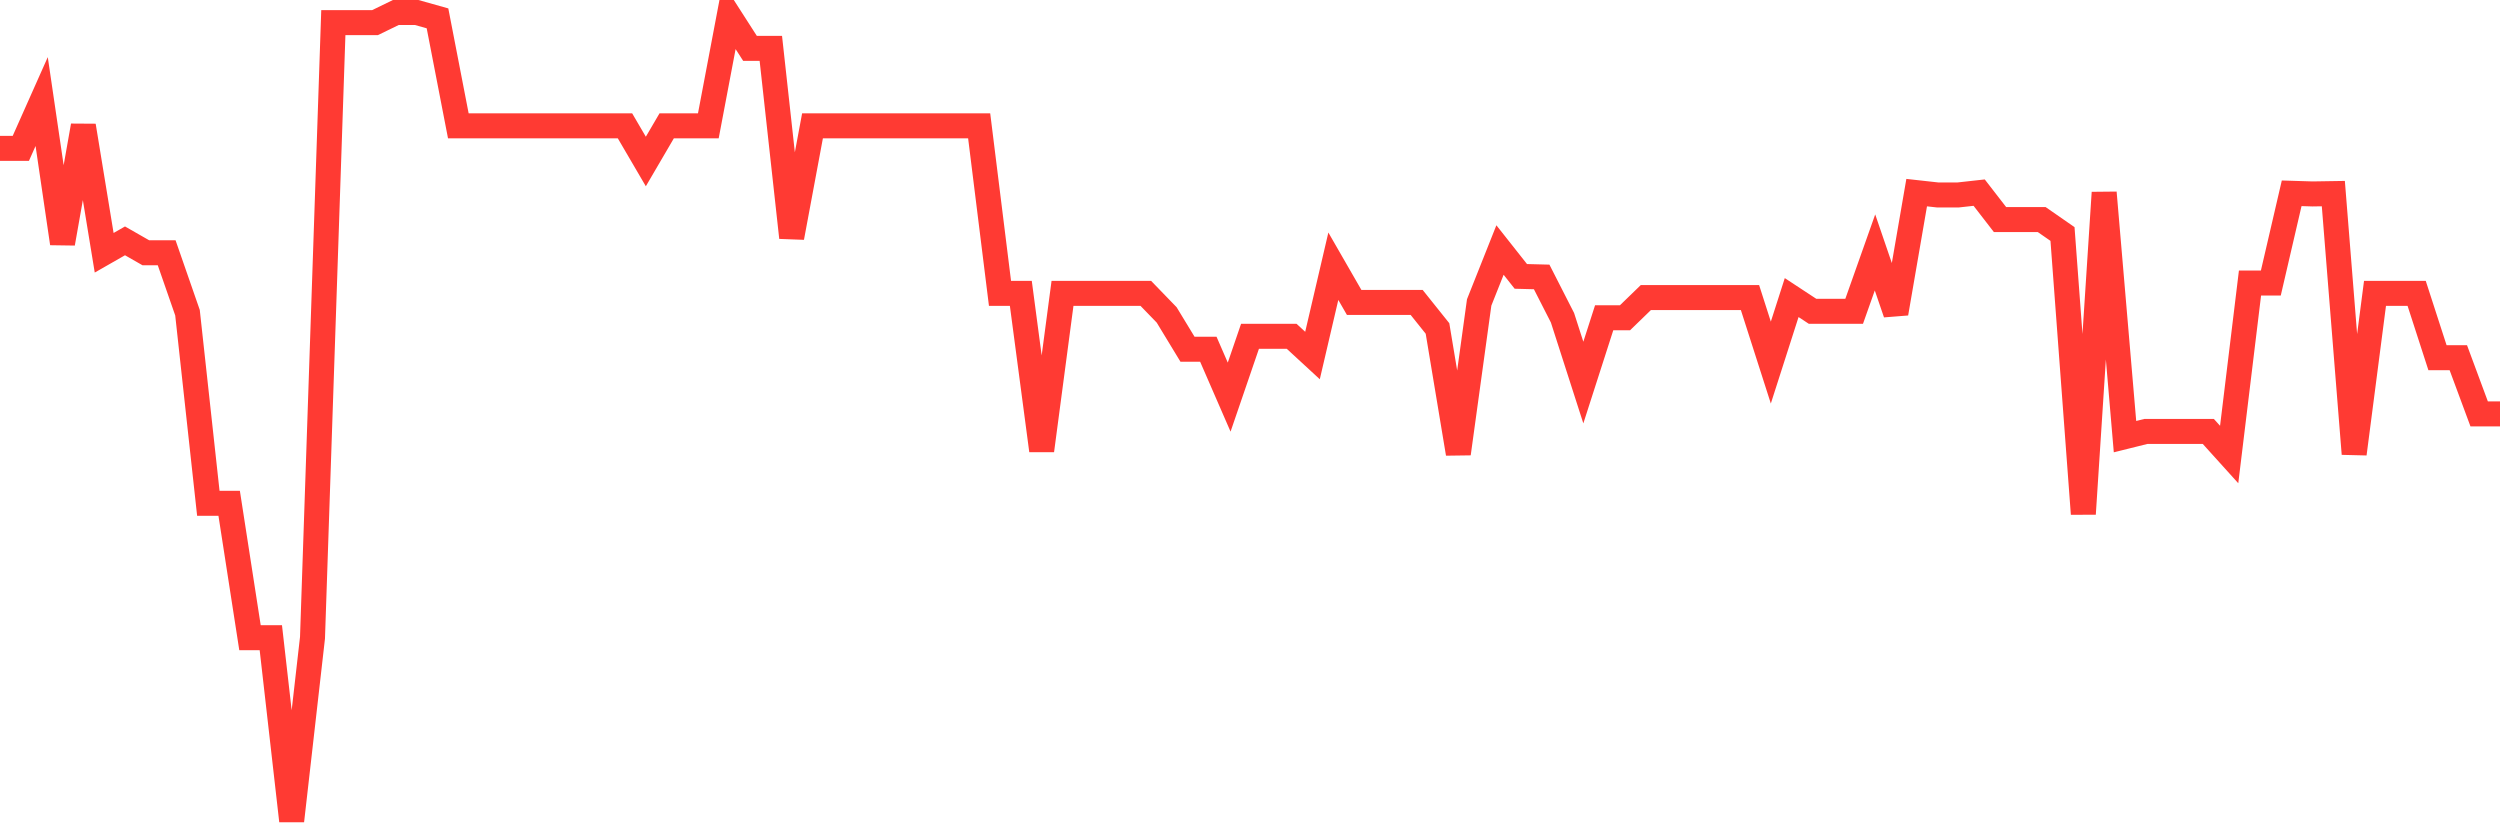 <svg
  xmlns="http://www.w3.org/2000/svg"
  xmlns:xlink="http://www.w3.org/1999/xlink"
  width="120"
  height="40"
  viewBox="0 0 120 40"
  preserveAspectRatio="none"
>
  <polyline
    points="0,7.121 1,7.121 2,4.875 3,11.683 4,6.035 5,12.133 6,11.561 7,12.133 8,12.133 9,15.01 10,24.159 11,24.159 12,30.611 13,30.611 14,39.4 15,30.611 16,1.087 17,1.087 18,1.087 19,0.6 20,0.6 21,0.881 22,6.041 23,6.041 24,6.041 25,6.041 26,6.041 27,6.041 28,6.041 29,6.041 30,6.041 31,7.752 32,6.041 33,6.041 34,6.041 35,0.764 36,2.322 37,2.322 38,11.402 39,6.041 40,6.041 41,6.041 42,6.041 43,6.041 44,6.041 45,6.041 46,6.041 47,6.041 48,14.083 49,14.083 50,21.626 51,14.083 52,14.083 53,14.083 54,14.083 55,14.083 56,15.116 57,16.763 58,16.763 59,19.062 60,16.143 61,16.143 62,16.143 63,17.065 64,12.779 65,14.517 66,14.517 67,14.517 68,14.517 69,15.767 70,21.775 71,14.517 72,12.001 73,13.267 74,13.293 75,15.253 76,18.363 77,15.253 78,15.253 79,14.284 80,14.284 81,14.284 82,14.284 83,14.284 84,14.284 85,17.404 86,14.284 87,14.941 88,14.941 89,14.941 90,12.117 91,15.041 92,9.246 93,9.357 94,9.357 95,9.246 96,10.538 97,10.538 98,10.538 99,11.232 100,24.667 101,9.246 102,20.959 103,20.71 104,20.71 105,20.71 106,20.71 107,21.817 108,13.585 109,13.585 110,9.278 111,9.309 112,9.293 113,21.785 114,14.083 115,14.083 116,14.083 117,17.171 118,17.171 119,19.868 120,19.868"
    fill="none"
    stroke="#ff3a33"
    stroke-width="1.2"
  >
  </polyline>
</svg>